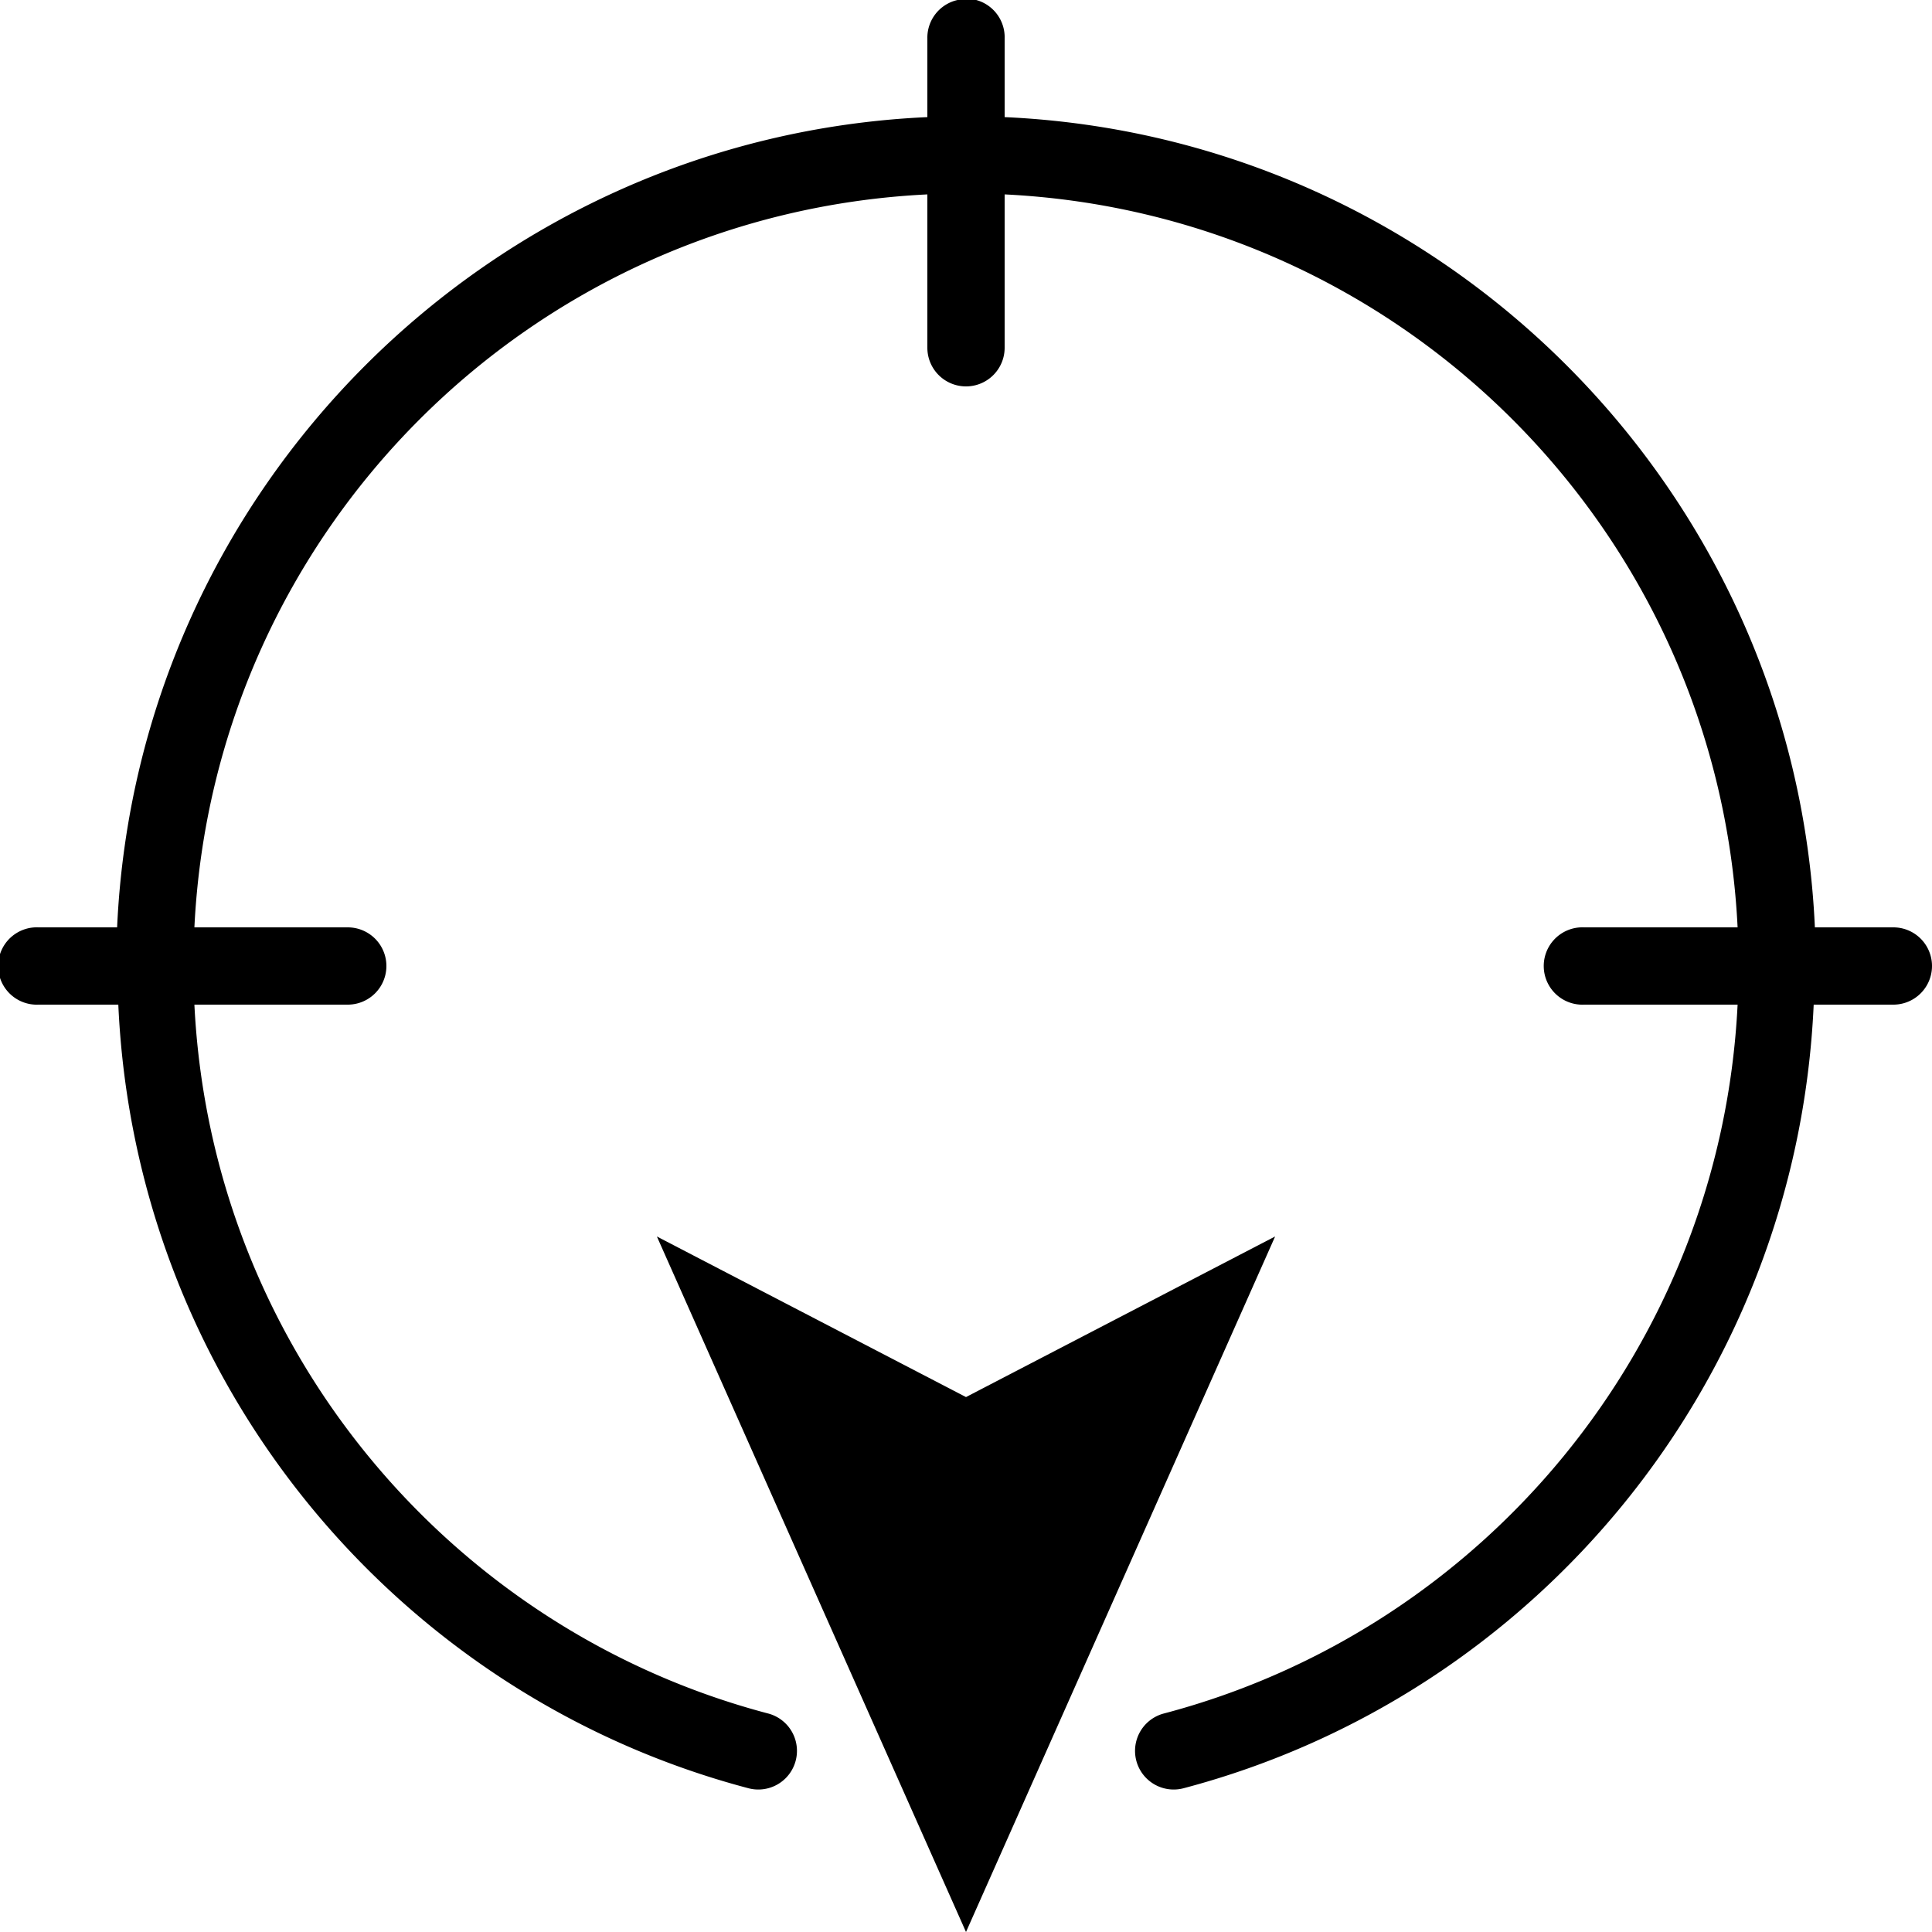 <?xml version="1.0"?>
<svg xmlns="http://www.w3.org/2000/svg" viewBox="0 0 50 50" enable-background="new 0 0 50 50">
    <path style="text-indent:0;text-align:start;line-height:normal;text-transform:none;block-progression:tb;-inkscape-font-specification:Bitstream Vera Sans" d="M 24.906 -0.031 A 1 1 0 0 0 24.781 0 A 1 1 0 0 0 24 1 L 24 3.031 C 12.661 3.543 3.543 12.661 3.031 24 L 1 24 A 1 1 0 0 0 0.906 24 A 1.001 1.001 0 0 0 1 26 L 3.062 26 C 3.499 35.755 10.256 43.877 19.375 46.281 A 1 1 0 1 0 19.875 44.344 C 11.621 42.168 5.468 34.841 5.031 26 L 9 26 A 1 1 0 1 0 9 24 L 5.031 24 C 5.534 13.739 13.739 5.534 24 5.031 L 24 9 A 1 1 0 1 0 26 9 L 26 5.031 C 36.261 5.534 44.466 13.739 44.969 24 L 41 24 A 1 1 0 0 0 40.906 24 A 1.001 1.001 0 0 0 41 26 L 44.969 26 C 44.532 34.841 38.379 42.168 30.125 44.344 A 1 1 0 1 0 30.625 46.281 C 39.744 43.877 46.501 35.755 46.938 26 L 49 26 A 1 1 0 1 0 49 24 L 46.969 24 C 46.457 12.661 37.339 3.543 26 3.031 L 26 1 A 1 1 0 0 0 24.906 -0.031 z M 17 32 L 25 50 L 33 32 L 25 36.156 L 17 32 z" overflow="visible" enable-background="accumulate" font-family="Bitstream Vera Sans"/>
</svg>
